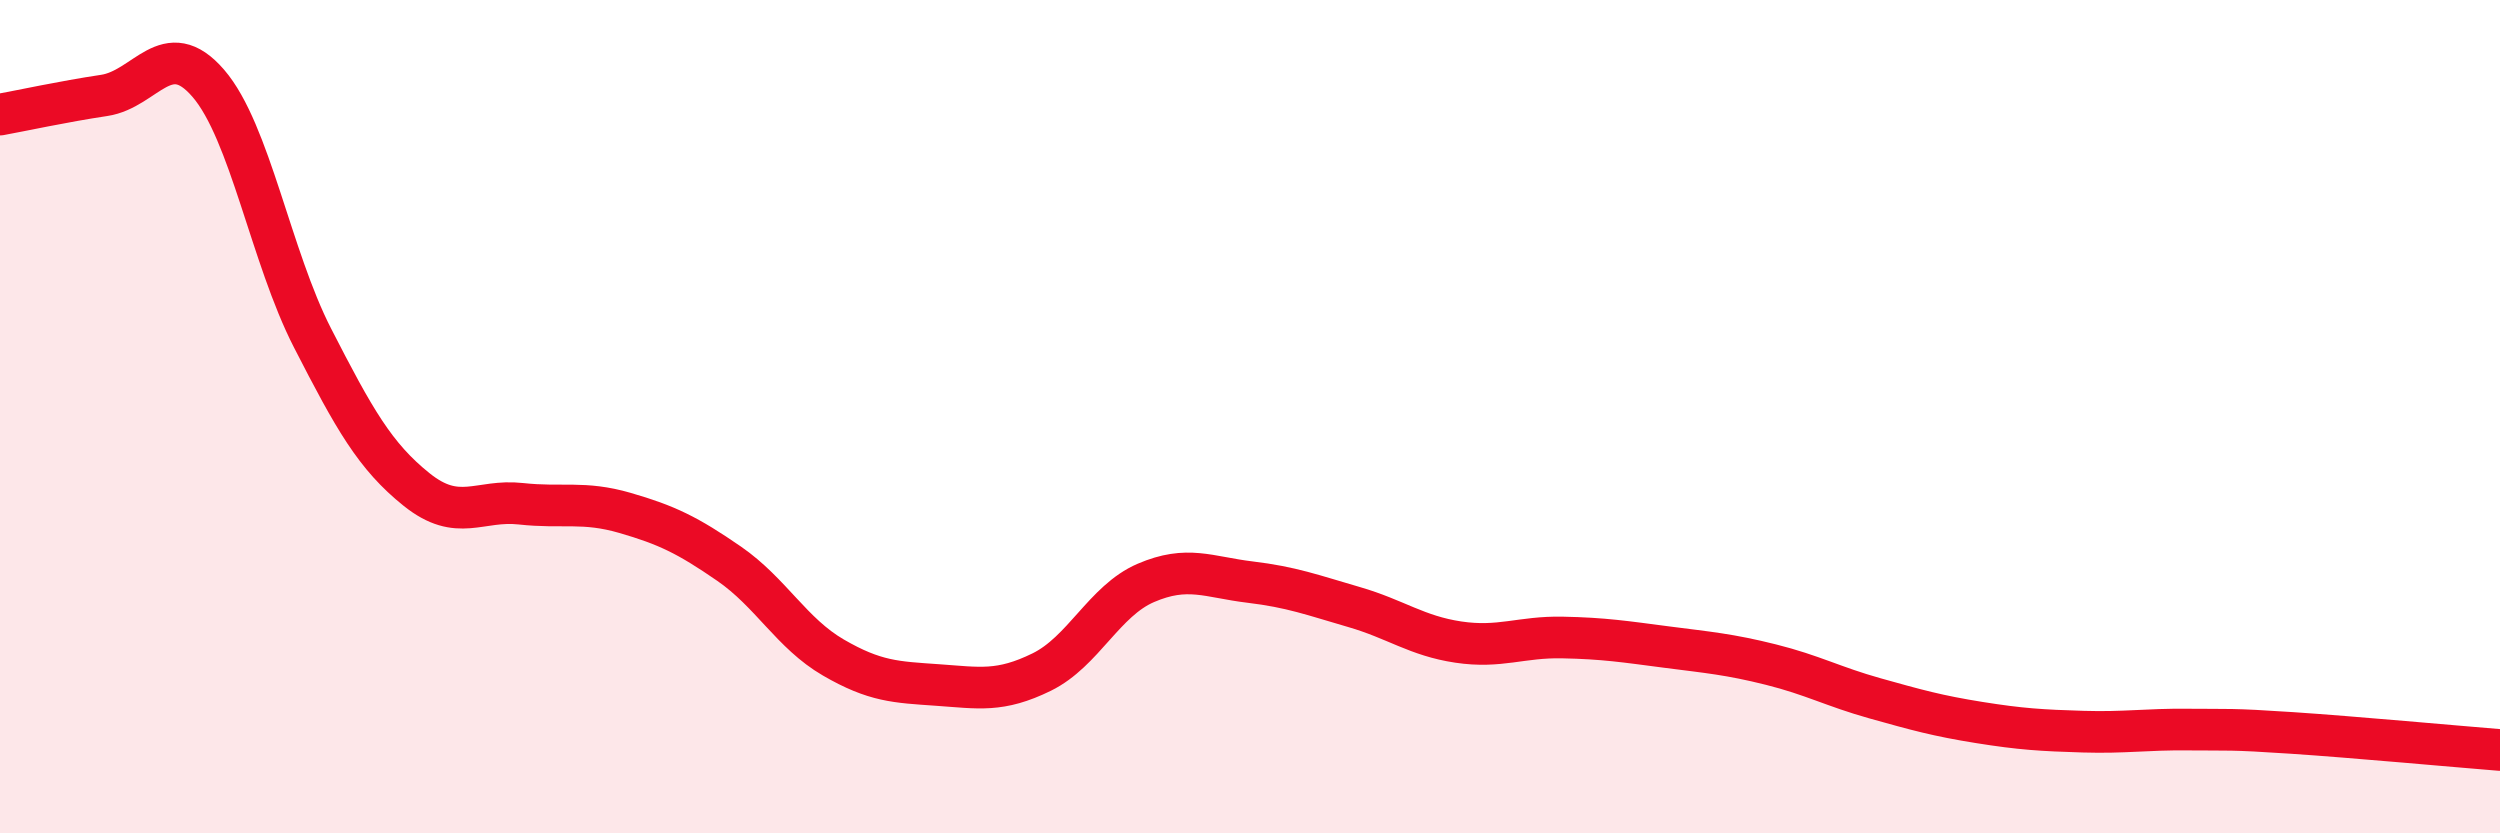 
    <svg width="60" height="20" viewBox="0 0 60 20" xmlns="http://www.w3.org/2000/svg">
      <path
        d="M 0,2.75 C 0.5,2.66 1.5,2.44 2.5,2.29 C 3.5,2.14 4,0.84 5,2 C 6,3.16 6.5,6.16 7.5,8.11 C 8.5,10.06 9,10.95 10,11.75 C 11,12.55 11.5,11.98 12.5,12.09 C 13.5,12.2 14,12.02 15,12.31 C 16,12.6 16.5,12.84 17.5,13.53 C 18.5,14.22 19,15.2 20,15.78 C 21,16.36 21.5,16.37 22.5,16.44 C 23.5,16.51 24,16.62 25,16.13 C 26,15.64 26.5,14.42 27.5,13.99 C 28.5,13.56 29,13.85 30,13.97 C 31,14.09 31.5,14.28 32.5,14.57 C 33.5,14.86 34,15.26 35,15.41 C 36,15.56 36.5,15.28 37.5,15.3 C 38.5,15.32 39,15.4 40,15.53 C 41,15.66 41.5,15.7 42.5,15.95 C 43.5,16.2 44,16.48 45,16.76 C 46,17.04 46.5,17.18 47.5,17.34 C 48.5,17.5 49,17.53 50,17.56 C 51,17.59 51.5,17.5 52.5,17.51 C 53.5,17.52 53.5,17.49 55,17.59 C 56.5,17.69 59,17.92 60,18L60 20L0 20Z"
        fill="#EB0A25"
        opacity="0.1"
        stroke-linecap="round"
        stroke-linejoin="round"
      />
      <path
        d="M 0,2.75 C 0.5,2.66 1.5,2.44 2.5,2.29 C 3.5,2.14 4,0.84 5,2 C 6,3.16 6.5,6.16 7.5,8.11 C 8.5,10.06 9,10.95 10,11.75 C 11,12.55 11.5,11.98 12.5,12.09 C 13.5,12.2 14,12.02 15,12.31 C 16,12.6 16.5,12.84 17.5,13.53 C 18.5,14.22 19,15.2 20,15.78 C 21,16.36 21.5,16.37 22.5,16.44 C 23.5,16.51 24,16.62 25,16.13 C 26,15.64 26.5,14.42 27.5,13.99 C 28.5,13.56 29,13.85 30,13.97 C 31,14.09 31.5,14.28 32.5,14.57 C 33.5,14.86 34,15.26 35,15.41 C 36,15.56 36.5,15.28 37.5,15.3 C 38.5,15.32 39,15.4 40,15.53 C 41,15.66 41.5,15.7 42.5,15.95 C 43.5,16.2 44,16.48 45,16.76 C 46,17.04 46.5,17.18 47.5,17.34 C 48.5,17.5 49,17.53 50,17.56 C 51,17.59 51.5,17.5 52.5,17.51 C 53.5,17.52 53.5,17.49 55,17.59 C 56.5,17.69 59,17.92 60,18"
        stroke="#EB0A25"
        stroke-width="1"
        fill="none"
        stroke-linecap="round"
        stroke-linejoin="round"
      />
    </svg>
  